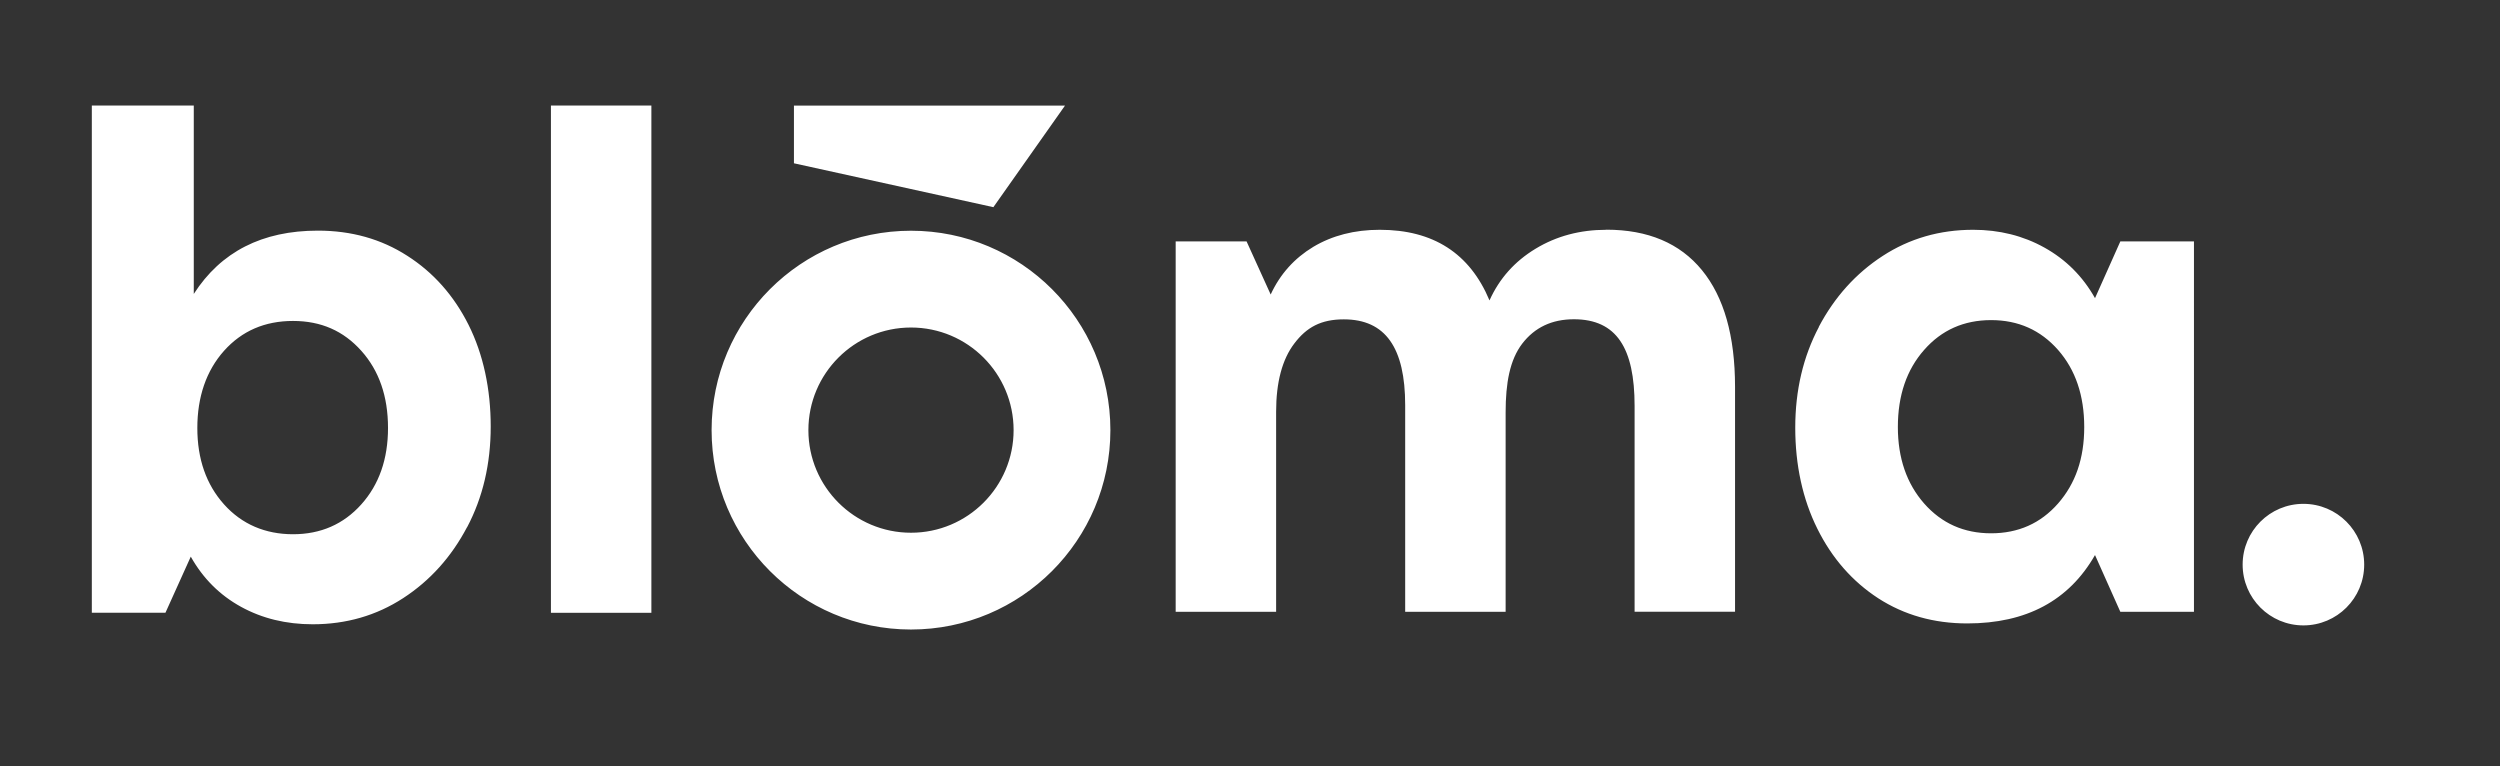 <svg viewBox="0 0 266.55 81.7" xmlns="http://www.w3.org/2000/svg" id="Camada_1">
  <rect x="0" y="0" width="266.55" height="81.7" fill="#333333" stroke="none"/>
  <defs>
    <style>
      .cls-1 {
        fill: #fff;
      }
    </style>
  </defs>
  <path d="M41.37,45.63c0,3.31-.95,6.03-2.85,8.15-1.9,2.12-4.33,3.18-7.28,3.18s-5.45-1.06-7.35-3.18c-1.9-2.12-2.85-4.84-2.85-8.15s.95-6.1,2.85-8.23c1.9-2.12,4.35-3.18,7.35-3.18s5.38,1.06,7.28,3.18c1.9,2.12,2.85,4.86,2.85,8.23M49.8,56.22c1.68-3.18,2.52-6.76,2.52-10.75s-.79-7.69-2.36-10.83c-1.57-3.13-3.75-5.59-6.54-7.37-2.78-1.79-5.96-2.68-9.53-2.68-5.93,0-10.34,2.25-13.23,6.75V11.25h-10.87v54.08h7.85l2.7-5.98c1.31,2.33,3.1,4.11,5.36,5.35,2.26,1.24,4.8,1.86,7.64,1.86,3.57,0,6.79-.93,9.65-2.79,2.86-1.86,5.13-4.38,6.81-7.57M58.74,65.34h10.71V11.25h-10.71v54.08ZM105.92,22.08l7.63-10.82h-28.9v6.15l21.27,4.68ZM108.07,45.86c0,6.04-4.9,10.94-10.94,10.94s-10.94-4.9-10.94-10.94,4.9-10.94,10.94-10.94,10.94,4.9,10.94,10.94M118.39,45.86c0-11.74-9.52-21.26-21.26-21.26s-21.26,9.52-21.26,21.26,9.52,21.26,21.26,21.26,21.26-9.52,21.26-21.26M171.26,24.5c-2.8,0-5.31.67-7.54,2.02-2.23,1.35-3.86,3.18-4.91,5.51-2.1-5.02-6-7.53-11.7-7.53-2.7,0-5.06.61-7.09,1.82-2.02,1.22-3.54,2.91-4.54,5.08l-2.57-5.66h-7.56v39.49h10.71v-21.33c0-3.15.65-5.59,1.95-7.29,1.3-1.71,2.82-2.56,5.27-2.56,4.45,0,6.54,3.05,6.54,9.15v22.03h10.71v-21.26c0-3.15.45-5.6,1.77-7.33,1.33-1.73,3.16-2.6,5.51-2.6,4.55,0,6.47,3.08,6.47,9.23v21.95h10.71v-23.97c0-5.43-1.18-9.58-3.53-12.45-2.35-2.87-5.75-4.31-10.2-4.31M202.35,45.53c0-3.36.93-6.1,2.8-8.22,1.86-2.12,4.24-3.18,7.14-3.18s5.27,1.06,7.14,3.18c1.86,2.12,2.79,4.86,2.79,8.22s-.93,6.02-2.79,8.15c-1.86,2.12-4.24,3.18-7.14,3.18s-5.27-1.06-7.14-3.18c-1.86-2.12-2.8-4.84-2.8-8.15M193.93,34.86c-1.68,3.18-2.52,6.76-2.52,10.74s.79,7.63,2.36,10.78c1.57,3.16,3.74,5.62,6.49,7.41,2.76,1.78,5.92,2.68,9.49,2.68,6.3,0,10.84-2.43,13.62-7.29l2.7,6.05h7.85V25.74h-7.85l-2.7,6.05c-1.31-2.33-3.11-4.12-5.39-5.39-2.28-1.27-4.82-1.9-7.6-1.9-3.57,0-6.79.93-9.65,2.79-2.86,1.86-5.13,4.38-6.81,7.56M252.07,60.2c0-3.58-2.9-6.48-6.48-6.48s-6.48,2.9-6.48,6.48,2.9,6.48,6.48,6.48,6.48-2.9,6.48-6.48" class="cls-1"></path>
</svg>